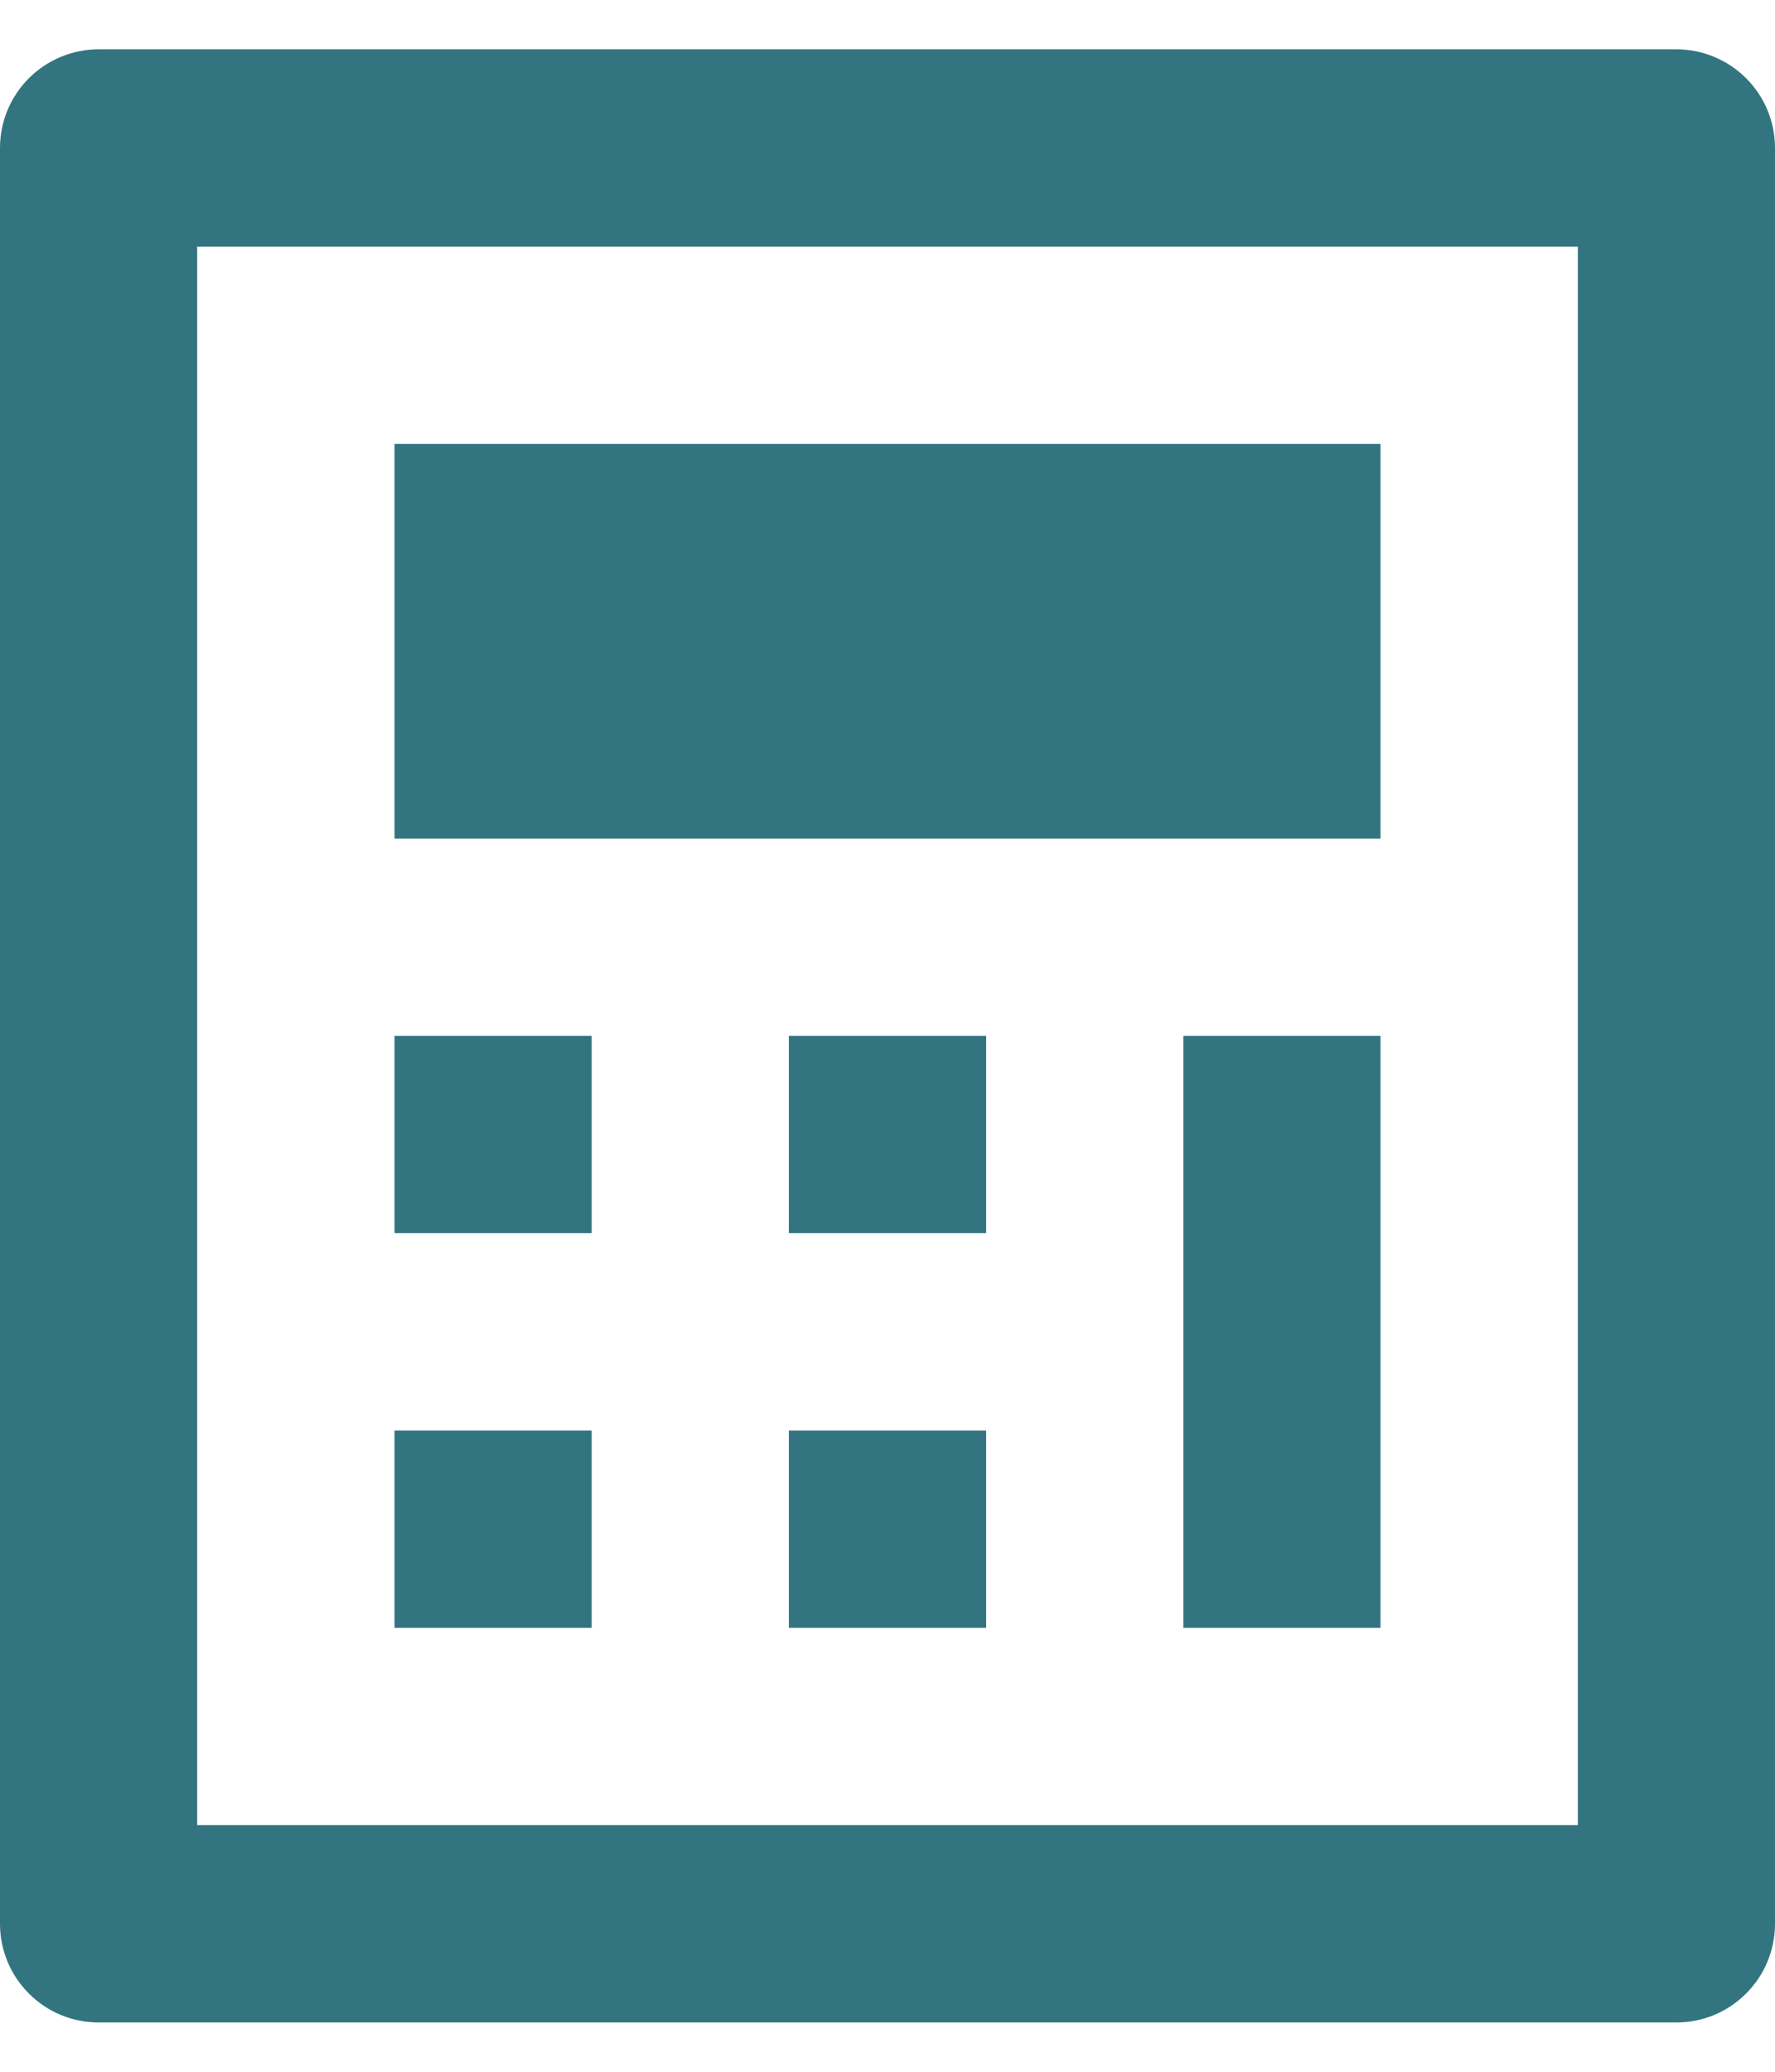 <svg width="12" height="14" viewBox="0 0 12 14" fill="none" xmlns="http://www.w3.org/2000/svg">
<path d="M0.667 0.333H11.333C11.51 0.333 11.68 0.404 11.805 0.529C11.93 0.654 12 0.823 12 1V13C12 13.177 11.93 13.346 11.805 13.471C11.68 13.597 11.51 13.667 11.333 13.667H0.667C0.49 13.667 0.32 13.597 0.195 13.471C0.07 13.346 0 13.177 0 13V1C0 0.823 0.07 0.654 0.195 0.529C0.32 0.404 0.49 0.333 0.667 0.333ZM1.333 1.667V12.333H10.667V1.667H1.333ZM2.667 3H9.333V5.667H2.667V3ZM2.667 7H4V8.333H2.667V7ZM2.667 9.667H4V11H2.667V9.667ZM5.333 7H6.667V8.333H5.333V7ZM5.333 9.667H6.667V11H5.333V9.667ZM8 7H9.333V11H8V7Z" fill="#327580"/>
</svg>
